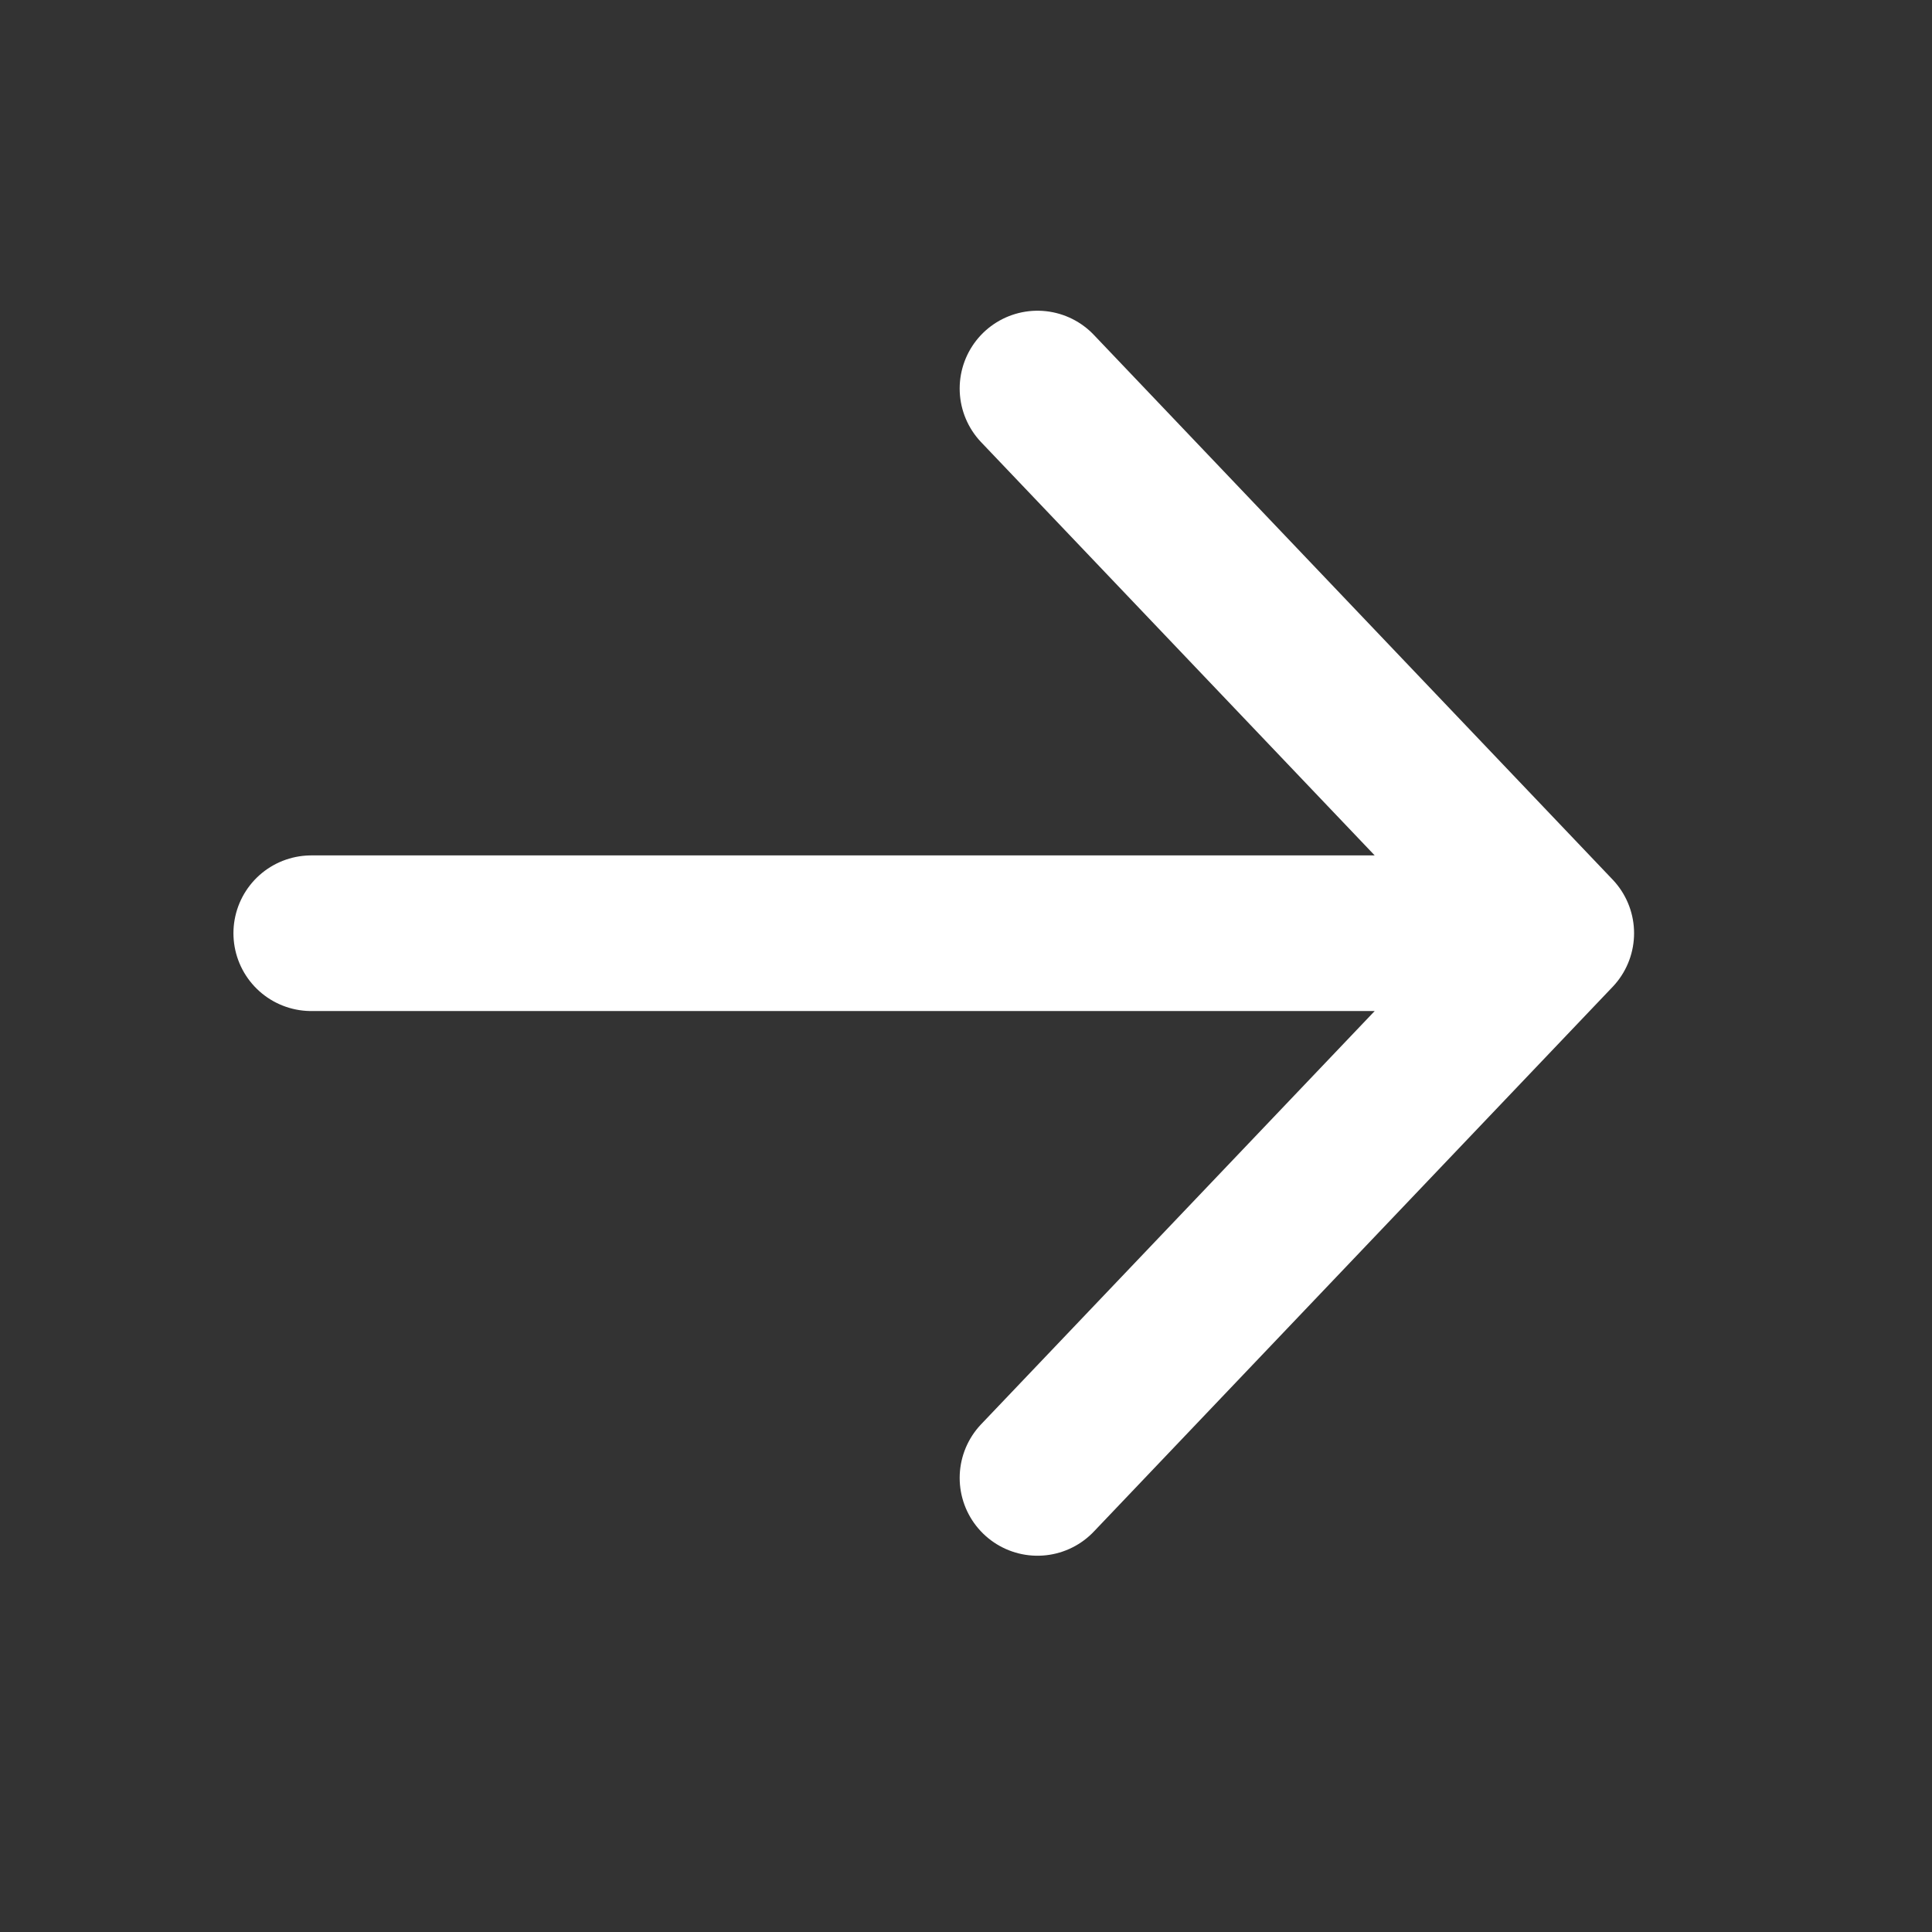 <svg width="29" height="29" viewBox="0 0 29 29" fill="none" xmlns="http://www.w3.org/2000/svg">
<rect x="0" y="0" width="29" height="29" fill="#333333" stroke="none"/>
<g id="Arrow Right">
<path id="Icon" d="M15.573 5.832L23.36 14.008M23.36 14.008L15.573 22.184M23.36 14.008L4.672 14.008" stroke="white" stroke-width="2.336" stroke-linecap="round" stroke-linejoin="round"/>
</g>
</svg>
